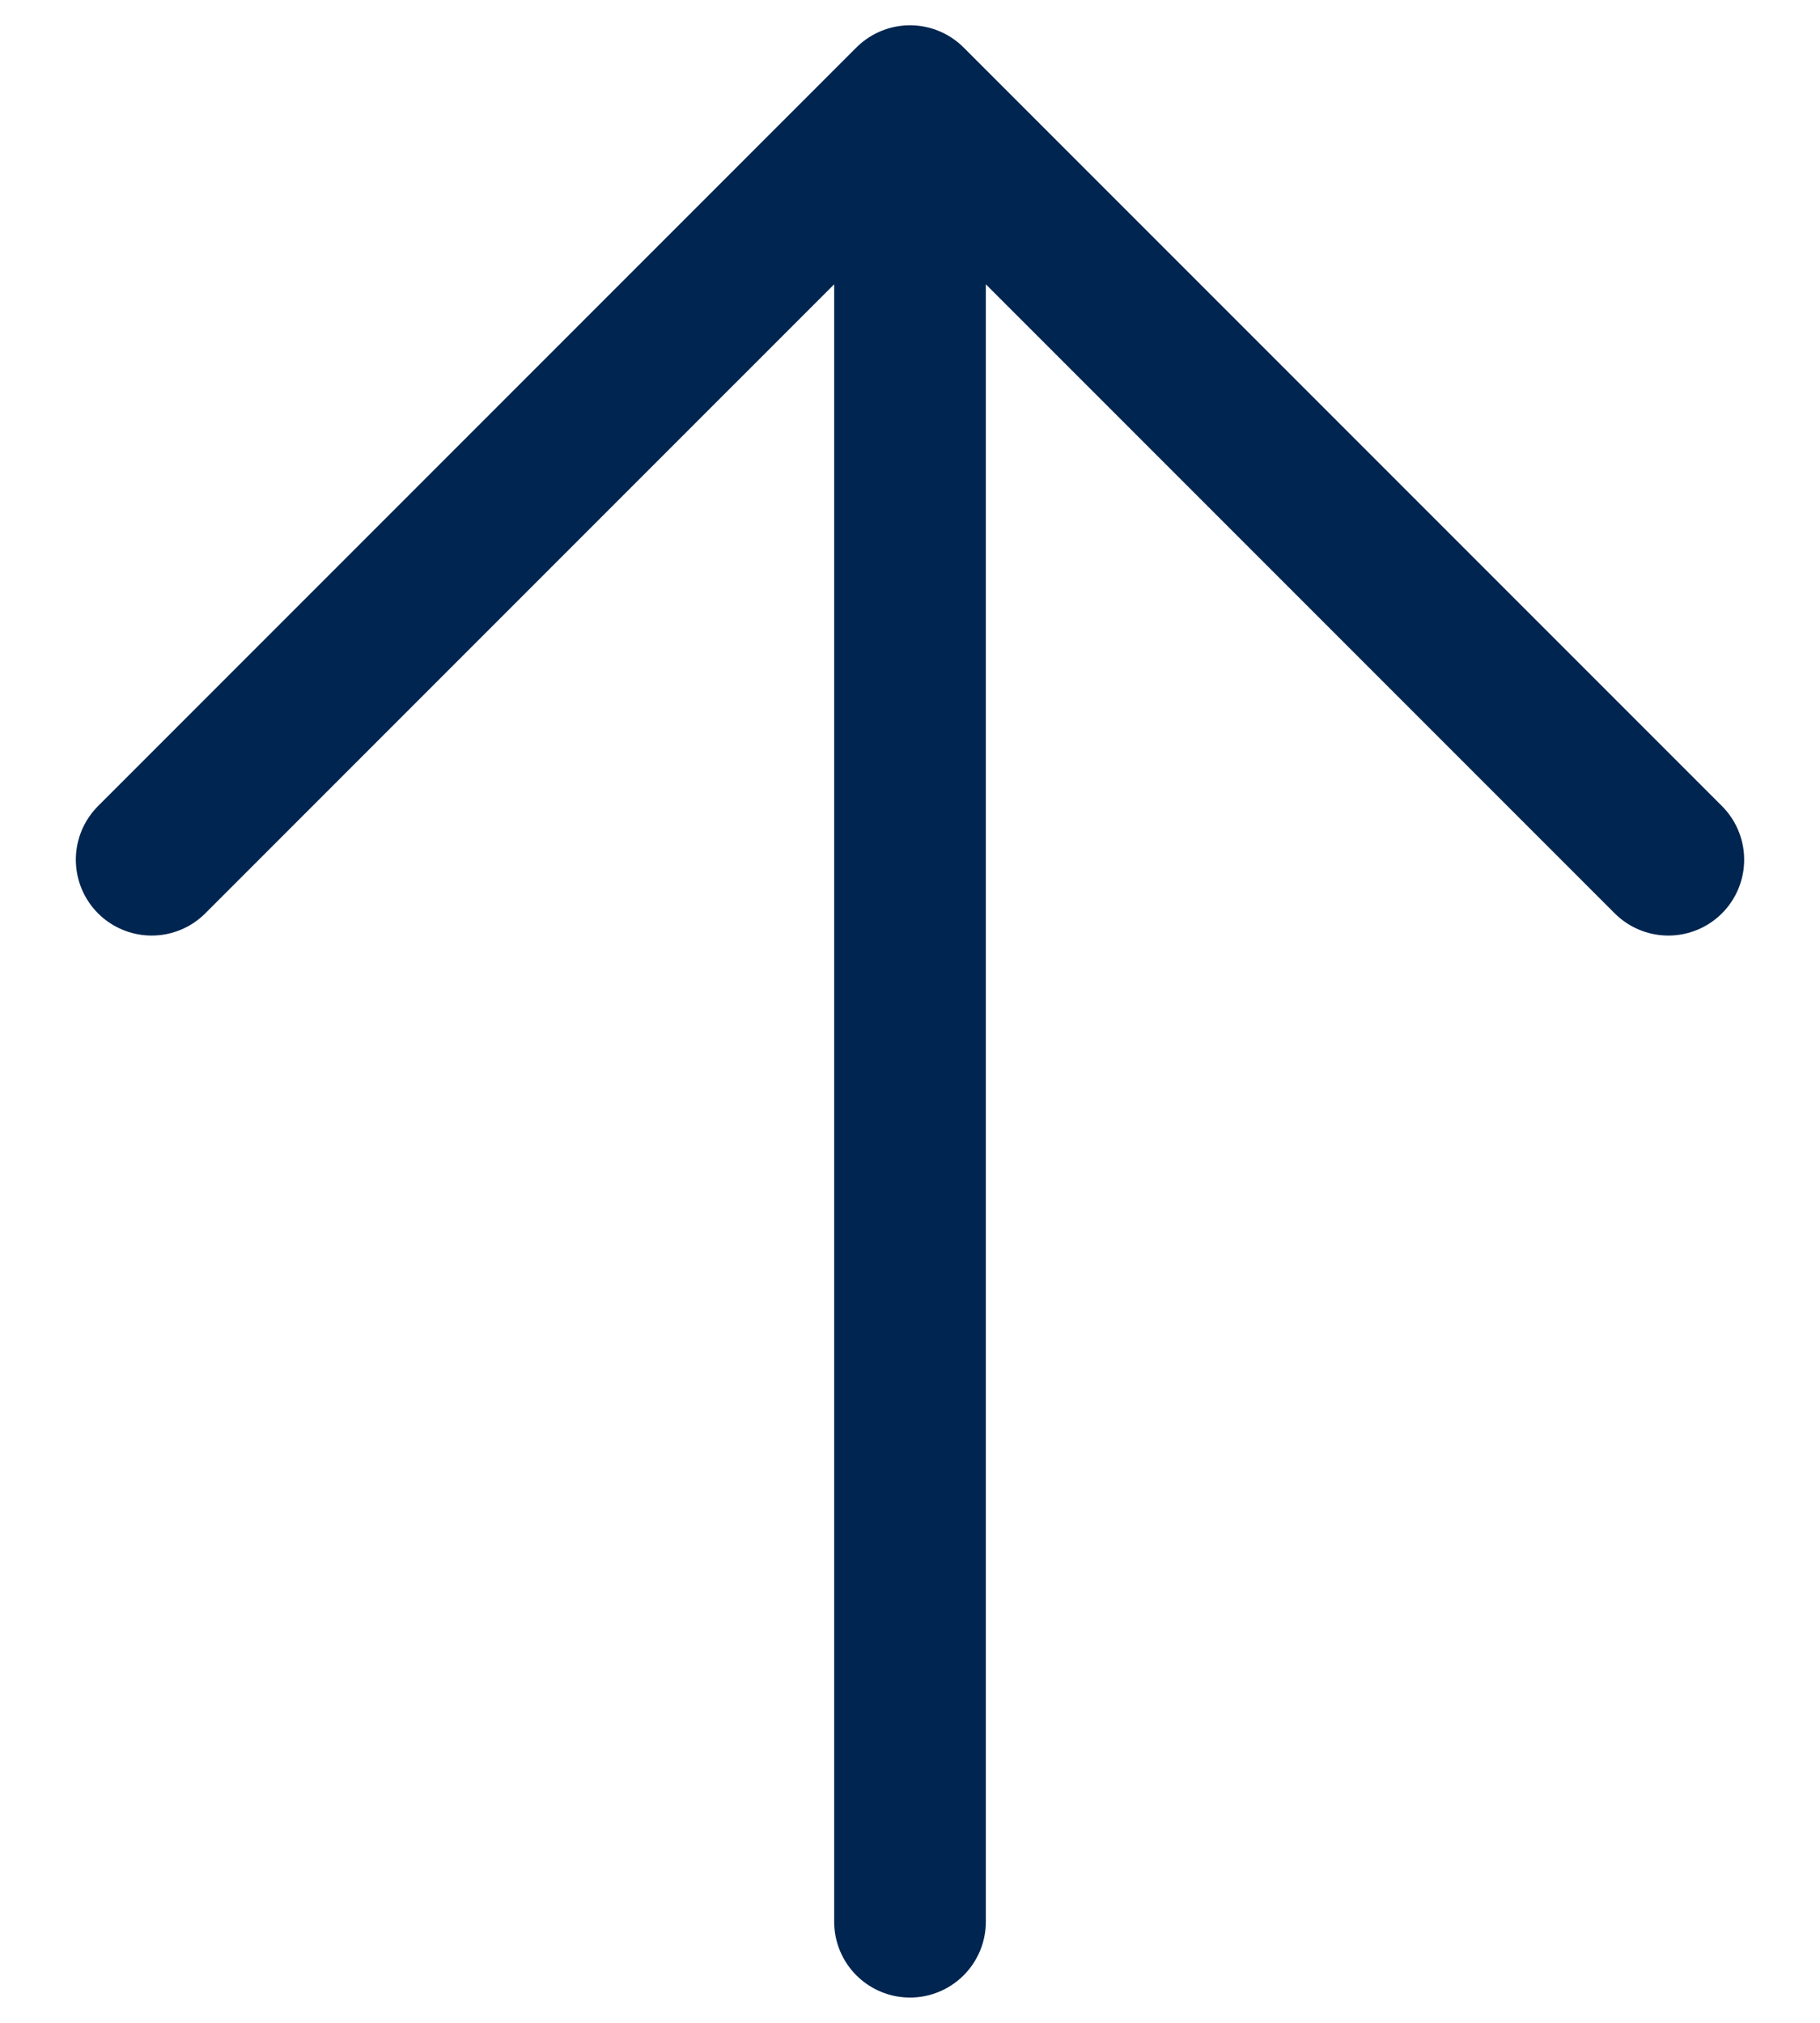 <?xml version="1.0" encoding="utf-8"?>
<!-- Generator: Adobe Illustrator 25.4.1, SVG Export Plug-In . SVG Version: 6.00 Build 0)  -->
<svg version="1.1" id="Capa_1" xmlns="http://www.w3.org/2000/svg" xmlns:xlink="http://www.w3.org/1999/xlink" x="0px" y="0px"
	 viewBox="0 0 18 20" style="enable-background:new 0 0 18 20;" xml:space="preserve">
<style type="text/css">
	.st0{fill:none;stroke:#002550;stroke-width:1.5;stroke-linecap:round;stroke-linejoin:round;}
</style>
<path class="st0" d="M1.5,8.5L9,1 M9,1l7.5,7.5 M9,1v18"/>
</svg>
